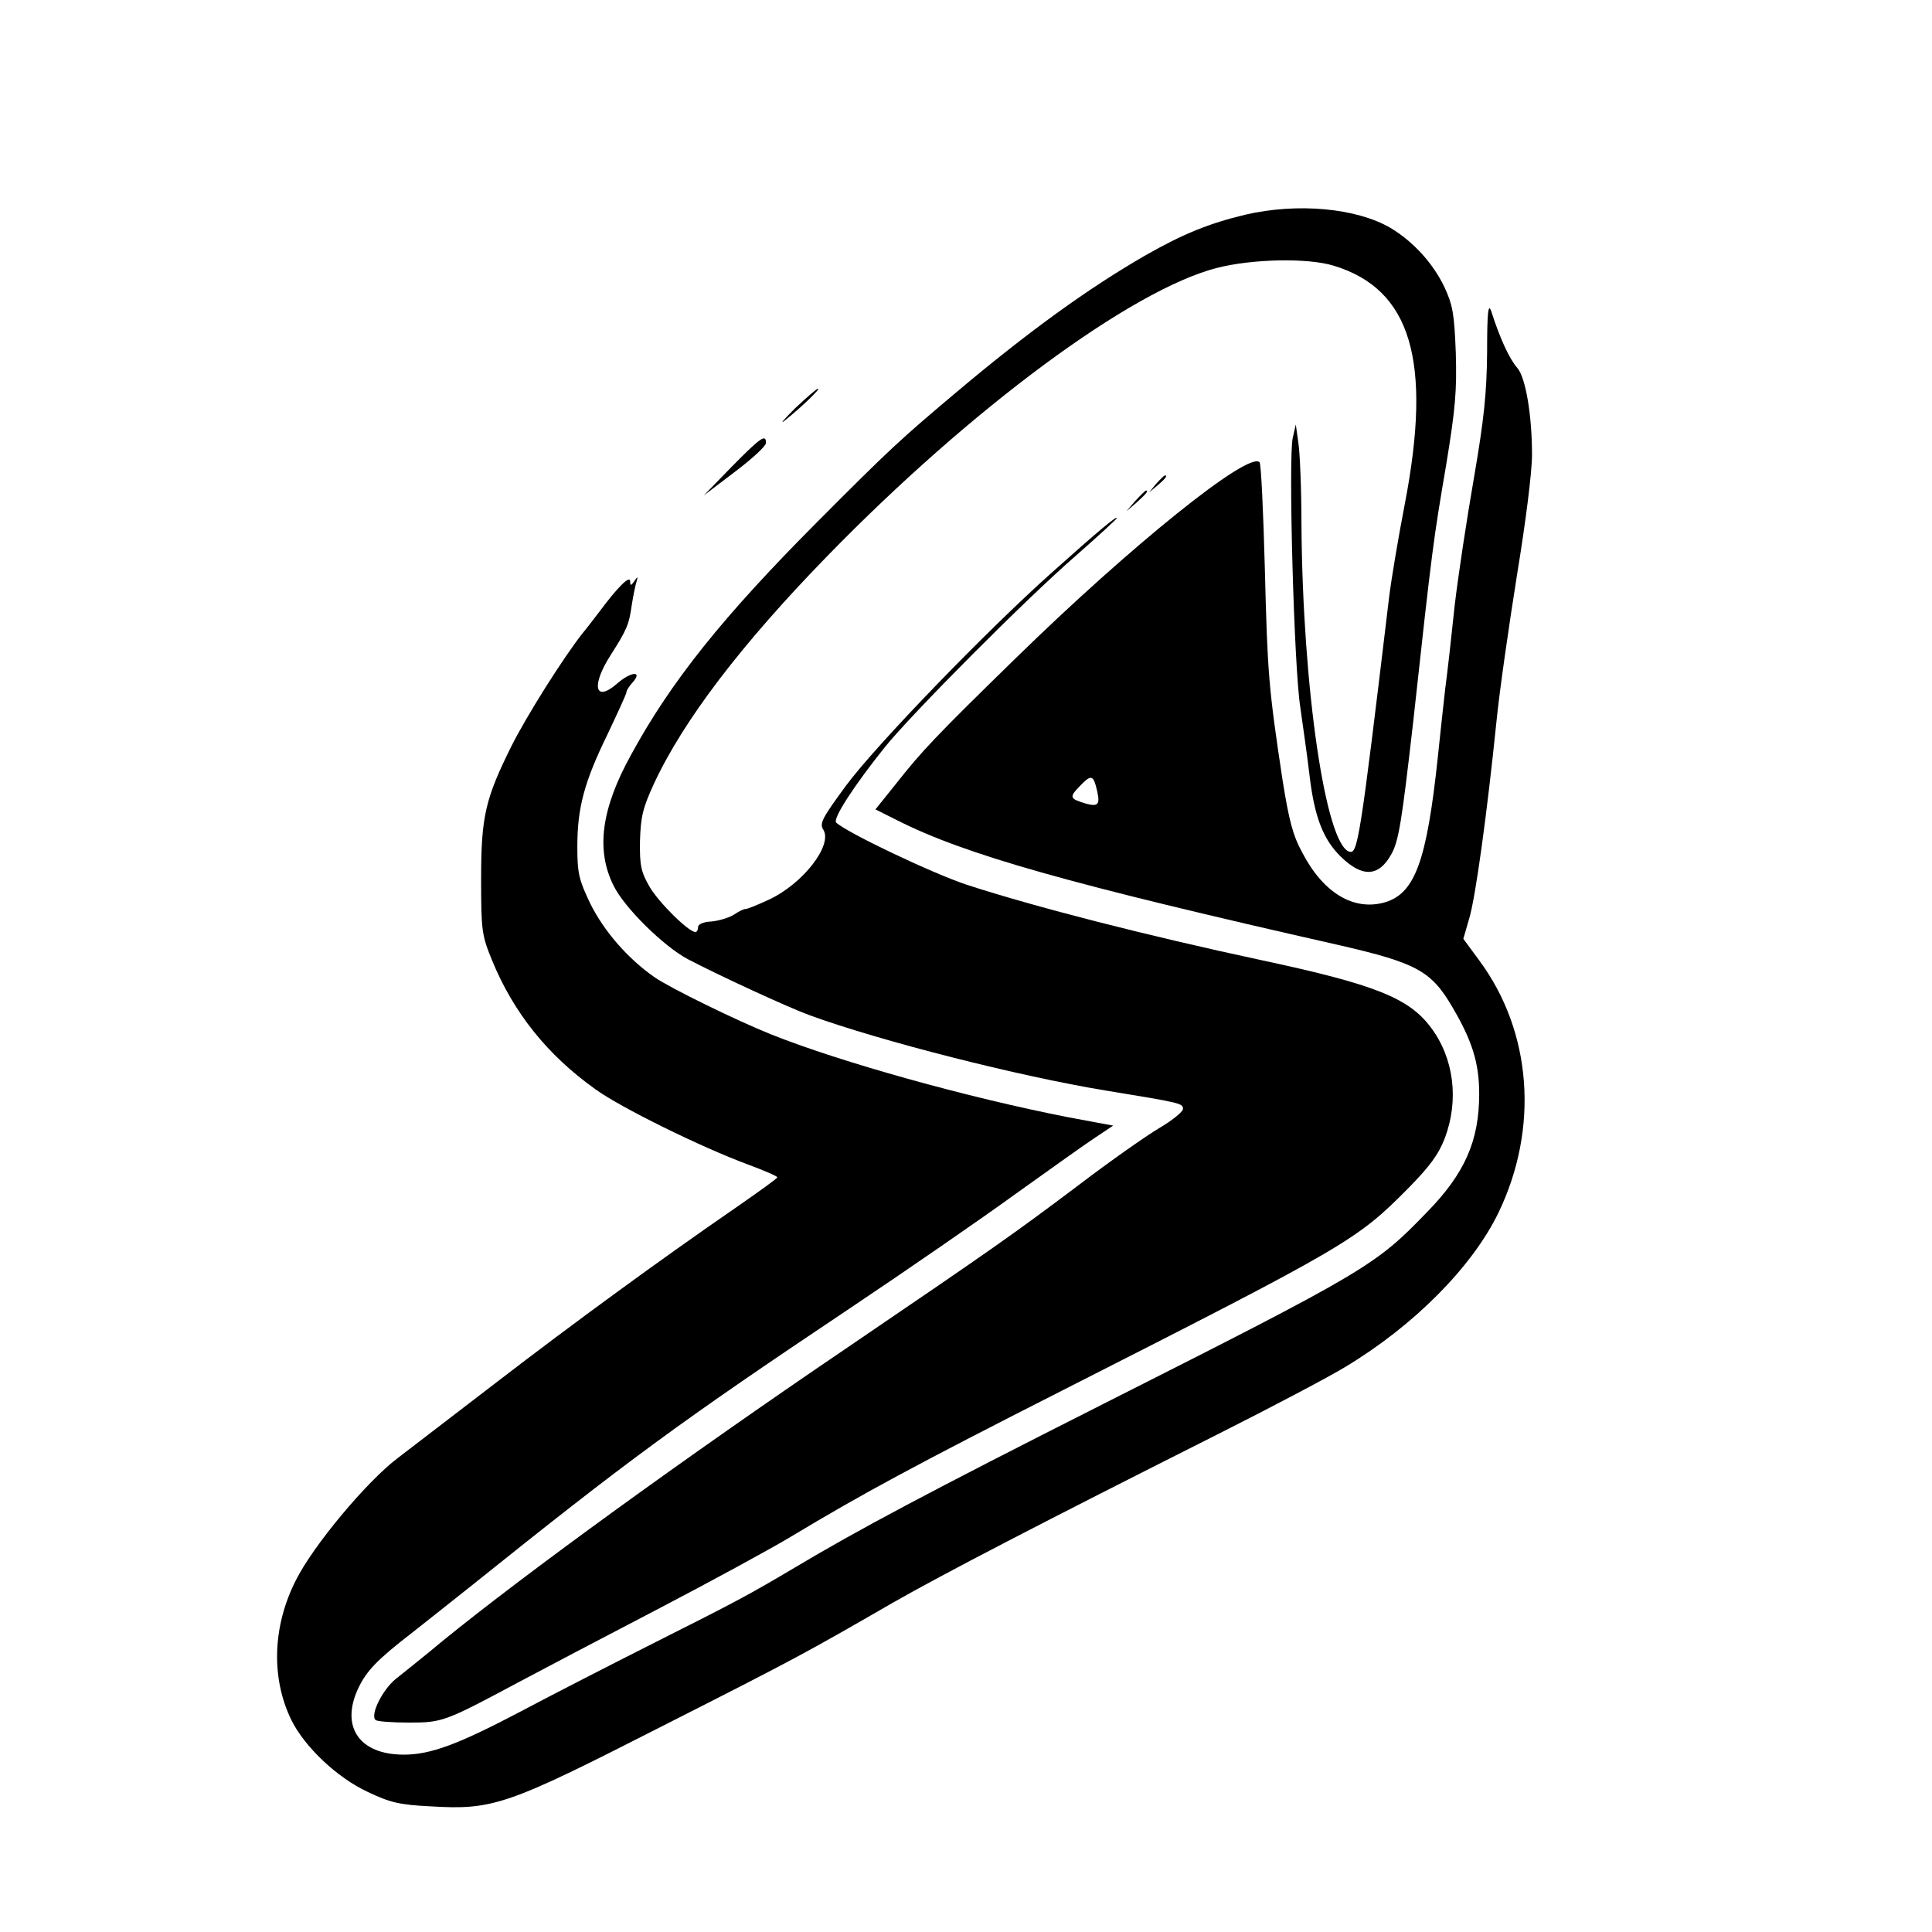 <?xml version="1.0" standalone="no"?>
<!DOCTYPE svg PUBLIC "-//W3C//DTD SVG 20010904//EN"
 "http://www.w3.org/TR/2001/REC-SVG-20010904/DTD/svg10.dtd">
<svg version="1.0" xmlns="http://www.w3.org/2000/svg"
 width="512pt" height="512pt" viewBox="0 0 512 512"
 preserveAspectRatio="xMidYMid meet">
<g transform="translate(0,512) scale(0.1,-0.1)"
fill="#000000" stroke="none">
<path d="M3300 4551 c-96 -23 -165 -51 -265 -108 -151 -87 -310 -202 -500
-362 -147 -124 -172 -146 -370 -345 -249 -250 -387 -422 -493 -617 -79 -143
-93 -252 -46 -346 29 -59 133 -161 197 -195 82 -43 266 -128 324 -149 187 -68
552 -161 783 -199 202 -33 205 -34 205 -49 0 -7 -28 -30 -62 -50 -34 -20 -131
-88 -215 -152 -174 -131 -227 -168 -618 -434 -426 -289 -846 -594 -1065 -772
-49 -41 -107 -87 -127 -103 -35 -29 -67 -94 -53 -108 4 -4 43 -7 88 -7 90 0
95 2 297 110 58 31 220 116 360 189 140 73 300 160 355 193 191 115 332 191
720 388 756 384 780 398 916 535 58 59 81 90 98 134 38 101 24 212 -37 293
-58 78 -148 114 -447 178 -304 65 -604 142 -782 200 -91 30 -318 138 -347 165
-10 10 48 99 129 200 70 87 374 393 508 509 59 52 107 96 107 98 0 7 -48 -33
-171 -143 -173 -154 -466 -457 -547 -566 -63 -86 -71 -100 -60 -117 25 -41
-54 -143 -144 -185 -32 -15 -60 -26 -63 -25 -4 0 -17 -6 -30 -15 -13 -8 -39
-16 -59 -18 -22 -1 -36 -7 -36 -15 0 -7 -3 -13 -7 -13 -18 0 -96 77 -121 119
-23 40 -27 56 -26 122 2 64 7 87 37 152 78 168 232 370 460 604 383 393 806
705 1032 763 94 24 240 27 309 6 205 -62 262 -251 189 -631 -17 -88 -36 -200
-42 -250 -77 -644 -83 -679 -105 -672 -63 18 -124 435 -127 867 0 91 -4 188
-8 215 l-7 50 -8 -35 c-12 -49 3 -608 20 -715 7 -49 19 -133 25 -185 13 -106
36 -165 82 -210 57 -56 101 -54 134 6 20 35 28 88 58 350 51 467 54 485 87
679 25 152 29 199 26 300 -4 104 -8 127 -31 176 -30 62 -82 119 -142 155 -91
53 -247 67 -385 35z"/>
<path d="M3941 4188 c-1 -110 -8 -178 -35 -335 -19 -109 -42 -261 -51 -338 -8
-77 -19 -176 -25 -220 -5 -44 -14 -127 -20 -185 -29 -271 -60 -357 -139 -381
-82 -24 -163 23 -219 130 -26 47 -36 87 -53 193 -37 245 -40 282 -47 560 -4
152 -10 279 -14 283 -29 30 -340 -220 -647 -520 -213 -208 -247 -244 -318
-334 l-53 -66 56 -28 c181 -92 458 -170 1174 -332 204 -47 243 -68 299 -164
53 -90 71 -149 71 -230 0 -124 -38 -211 -139 -314 -136 -141 -159 -155 -856
-507 -467 -236 -649 -333 -820 -435 -118 -70 -153 -89 -370 -198 -115 -58
-275 -140 -354 -182 -167 -88 -240 -115 -311 -115 -118 0 -168 74 -121 175 22
47 51 77 143 148 37 29 106 84 154 122 419 336 552 434 1005 737 151 101 348
237 439 303 91 65 186 133 212 150 l48 32 -118 22 c-267 52 -607 147 -789 220
-90 36 -266 122 -308 151 -71 49 -135 123 -171 196 -30 63 -34 80 -34 150 0
103 18 171 80 298 27 57 50 107 50 111 0 5 7 16 16 26 29 32 -4 30 -41 -3 -59
-51 -69 -5 -16 77 42 66 48 80 55 130 4 26 10 55 13 64 4 14 3 14 -6 1 -9 -13
-11 -13 -11 0 -1 16 -33 -16 -80 -79 -14 -18 -34 -45 -46 -59 -52 -66 -147
-217 -188 -298 -70 -141 -81 -187 -81 -354 0 -137 2 -149 29 -215 57 -139 147
-251 273 -341 67 -49 283 -155 405 -200 43 -16 78 -31 78 -34 0 -3 -49 -38
-108 -79 -202 -139 -437 -311 -632 -461 -107 -82 -227 -174 -266 -204 -83 -63
-224 -232 -270 -324 -62 -122 -66 -259 -12 -370 35 -71 121 -153 203 -191 59
-28 84 -34 166 -38 166 -10 203 3 609 210 359 182 381 194 615 329 133 76 395
212 860 446 143 72 297 153 341 180 181 109 335 264 405 408 108 224 89 480
-51 669 l-42 57 15 52 c17 54 48 281 73 526 8 80 33 253 54 385 23 140 40 273
40 320 0 105 -17 205 -39 230 -21 24 -46 78 -69 150 -8 23 -11 -2 -11 -107z
m-1037 -1150 c13 -49 9 -57 -25 -48 -44 13 -46 17 -19 45 29 31 36 31 44 3z"/>
<path d="M2107 4038 c-29 -29 -42 -44 -28 -33 44 35 96 85 89 85 -4 0 -31 -24
-61 -52z"/>
<path d="M1940 3884 l-75 -77 83 63 c45 34 82 68 82 76 0 25 -14 15 -90 -62z"/>
<path d="M3064 3838 l-19 -23 23 19 c21 18 27 26 19 26 -2 0 -12 -10 -23 -22z"/>
<path d="M3009 3793 l-24 -28 28 24 c25 23 32 31 24 31 -2 0 -14 -12 -28 -27z"/>
</g>
</svg>
